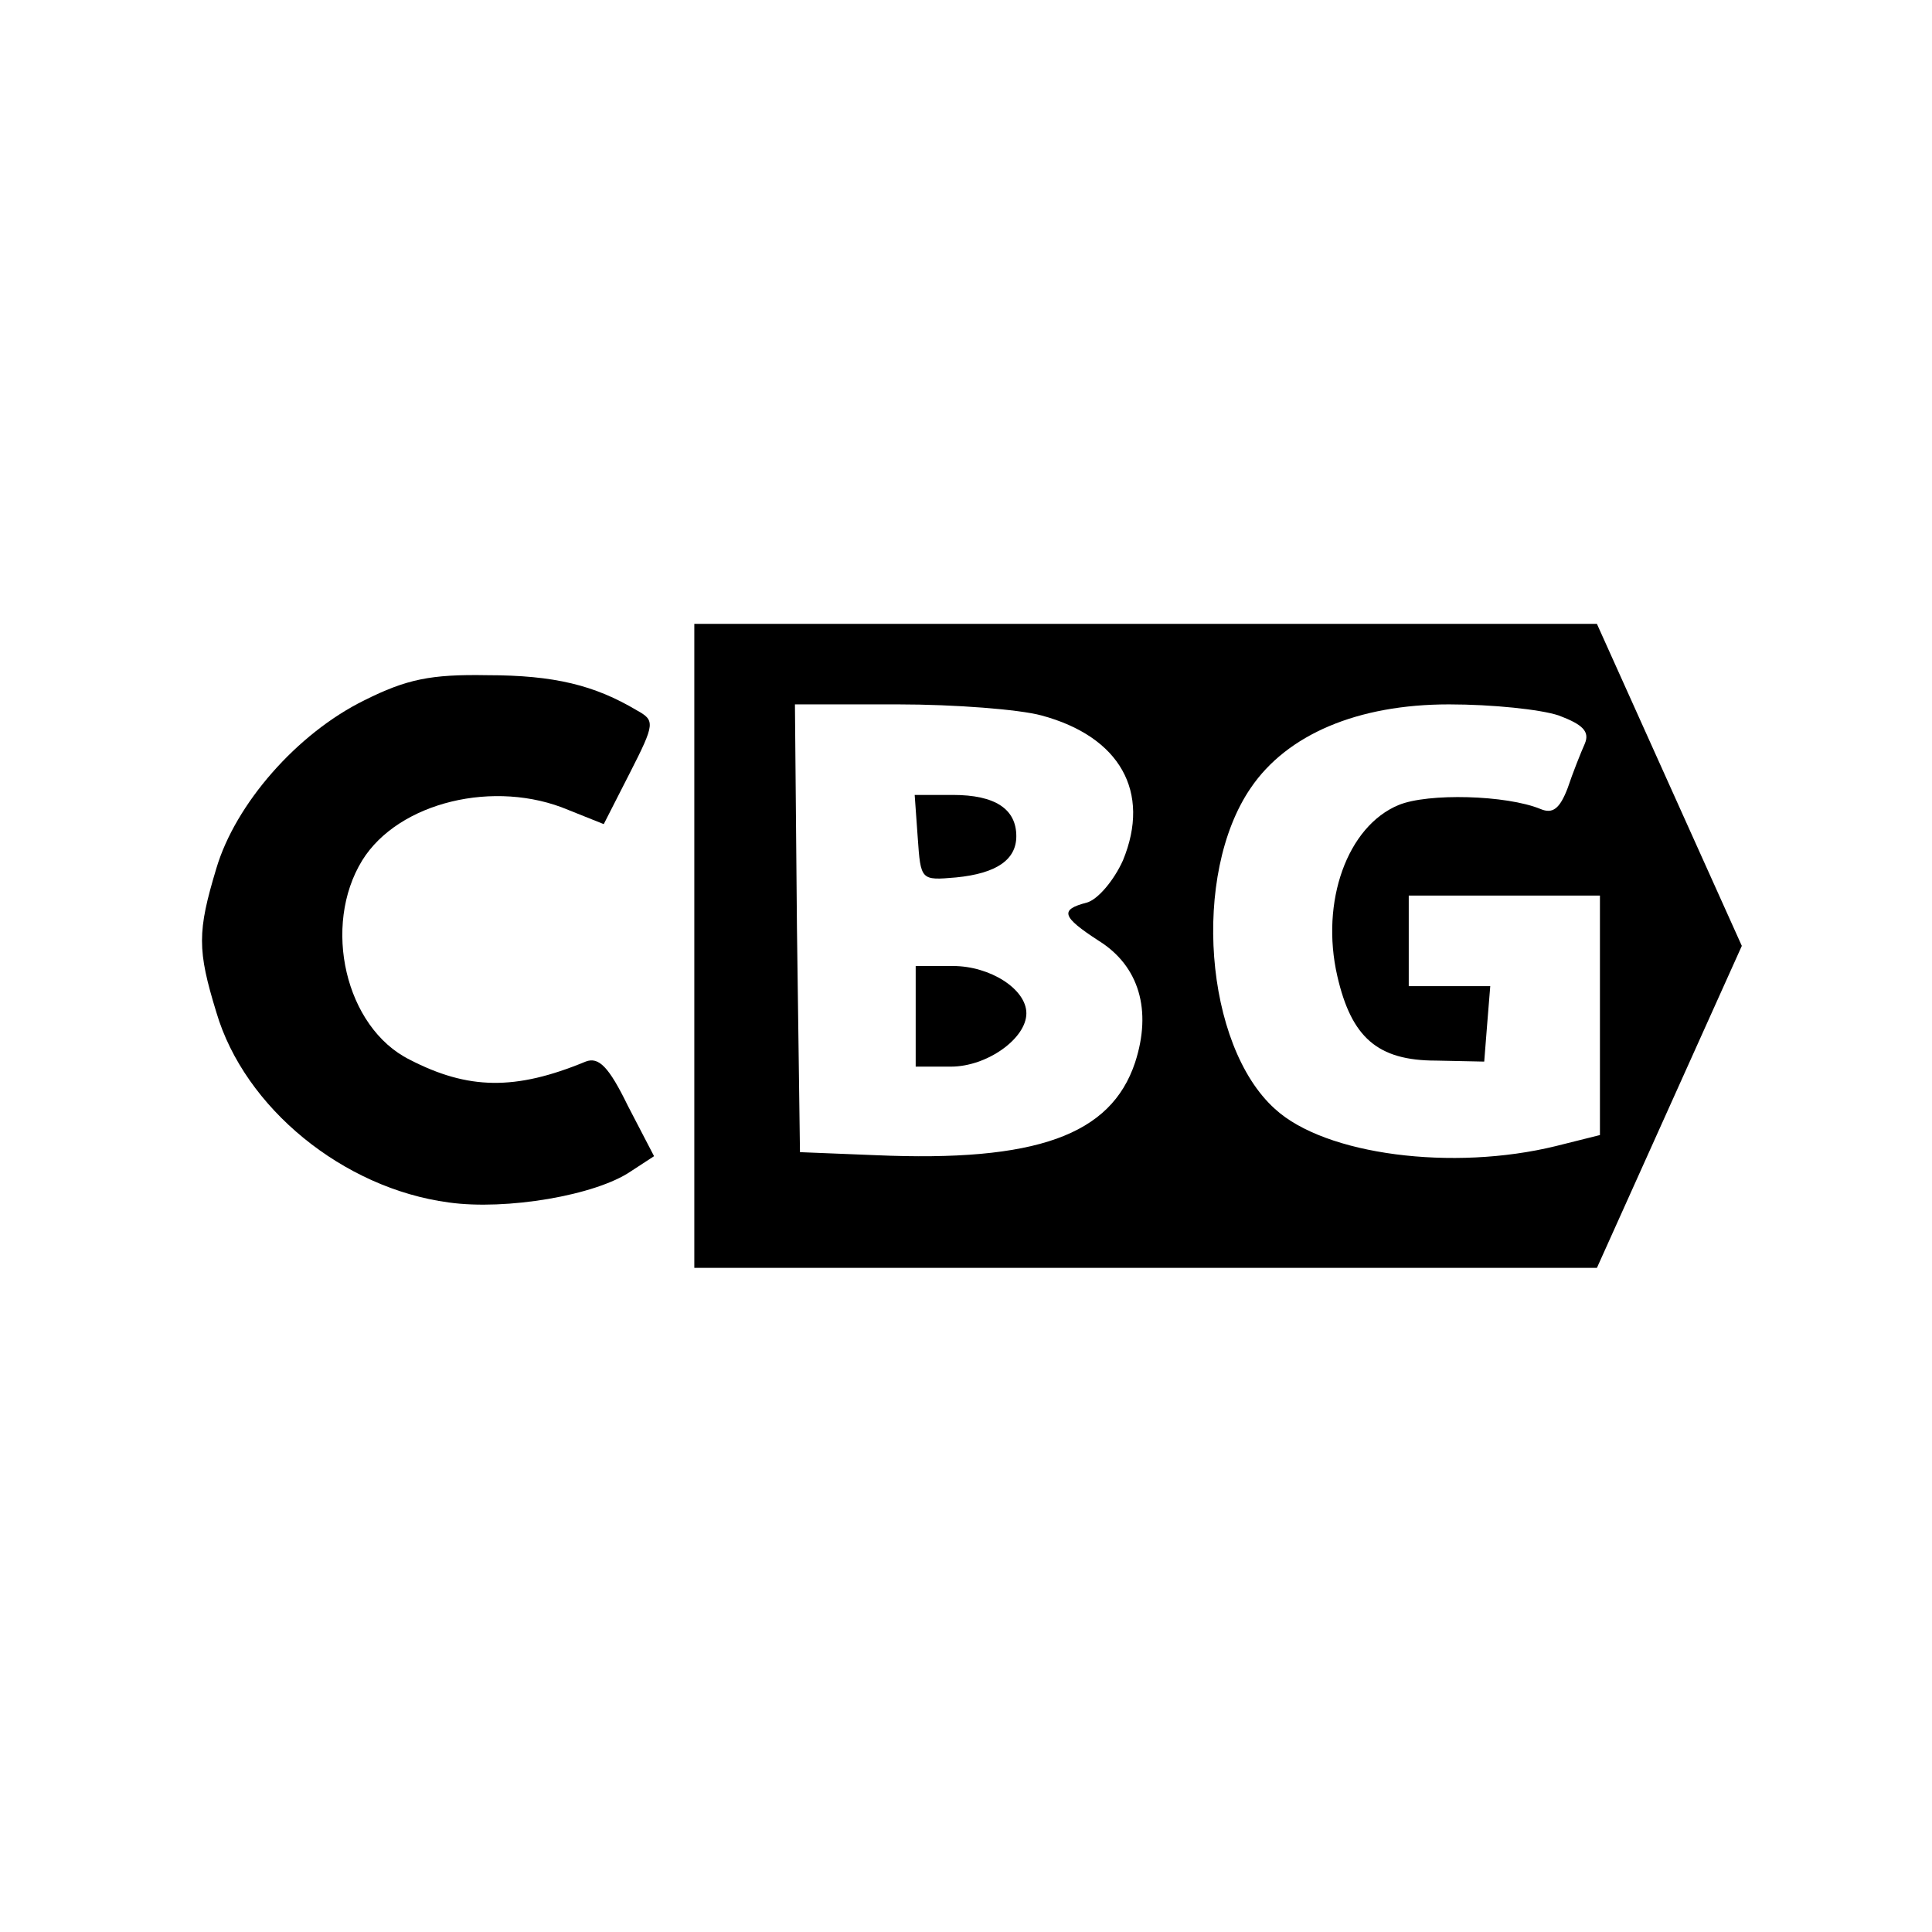 <?xml version="1.0" standalone="no"?>
<!DOCTYPE svg PUBLIC "-//W3C//DTD SVG 20010904//EN"
 "http://www.w3.org/TR/2001/REC-SVG-20010904/DTD/svg10.dtd">
<svg version="1.0" xmlns="http://www.w3.org/2000/svg"
 width="192pt" height="192pt" viewBox="0 0 192 192"
 preserveAspectRatio="xMidYMid meet">
<g transform="translate(0,192) scale(0.1,-0.1)"
fill="#000000" stroke="none">
<path d="M690 980 l0 -320 449 0 448 0 72 160 72 160 -72 160 -72 160 -448 0
-449 0 0 -320z m345 229 c78 -21 109 -76 81 -144 -9 -20 -25 -39 -36 -42 -27
-7 -25 -14 12 -38 40 -25 53 -69 36 -121 -24 -72 -98 -99 -258 -92 l-75 3 -3
223 -2 222 102 0 c57 0 121 -5 143 -11z m514 0 c24 -9 31 -16 26 -28 -4 -9
-12 -29 -17 -44 -8 -21 -15 -26 -27 -21 -34 14 -112 16 -141 4 -51 -21 -78
-96 -61 -170 14 -61 40 -84 98 -84 l48 -1 3 38 3 37 -40 0 -41 0 0 45 0 45 95
0 95 0 0 -119 0 -119 -44 -11 c-102 -25 -229 -9 -279 37 -70 63 -83 233 -24
319 36 53 106 83 197 83 43 0 91 -5 109 -11z"/>
<path d="M912 1088 c3 -43 3 -43 38 -40 41 4 60 18 60 41 0 27 -21 41 -63 41
l-38 0 3 -42z"/>
<path d="M910 910 l0 -50 35 0 c36 0 75 28 75 53 0 24 -36 47 -73 47 l-37 0 0
-50z"/>
<path d="M362 1224 c-67 -33 -128 -103 -147 -167 -19 -63 -19 -81 0 -143 28
-95 126 -175 231 -189 57 -8 146 7 181 31 l23 15 -26 50 c-19 39 -29 49 -42
44 -70 -29 -117 -28 -175 2 -64 32 -87 133 -47 198 36 58 132 81 205 50 l35
-14 26 51 c25 49 25 52 7 62 -42 25 -82 35 -149 35 -56 1 -80 -4 -122 -25z"/>
</g>
</svg>
